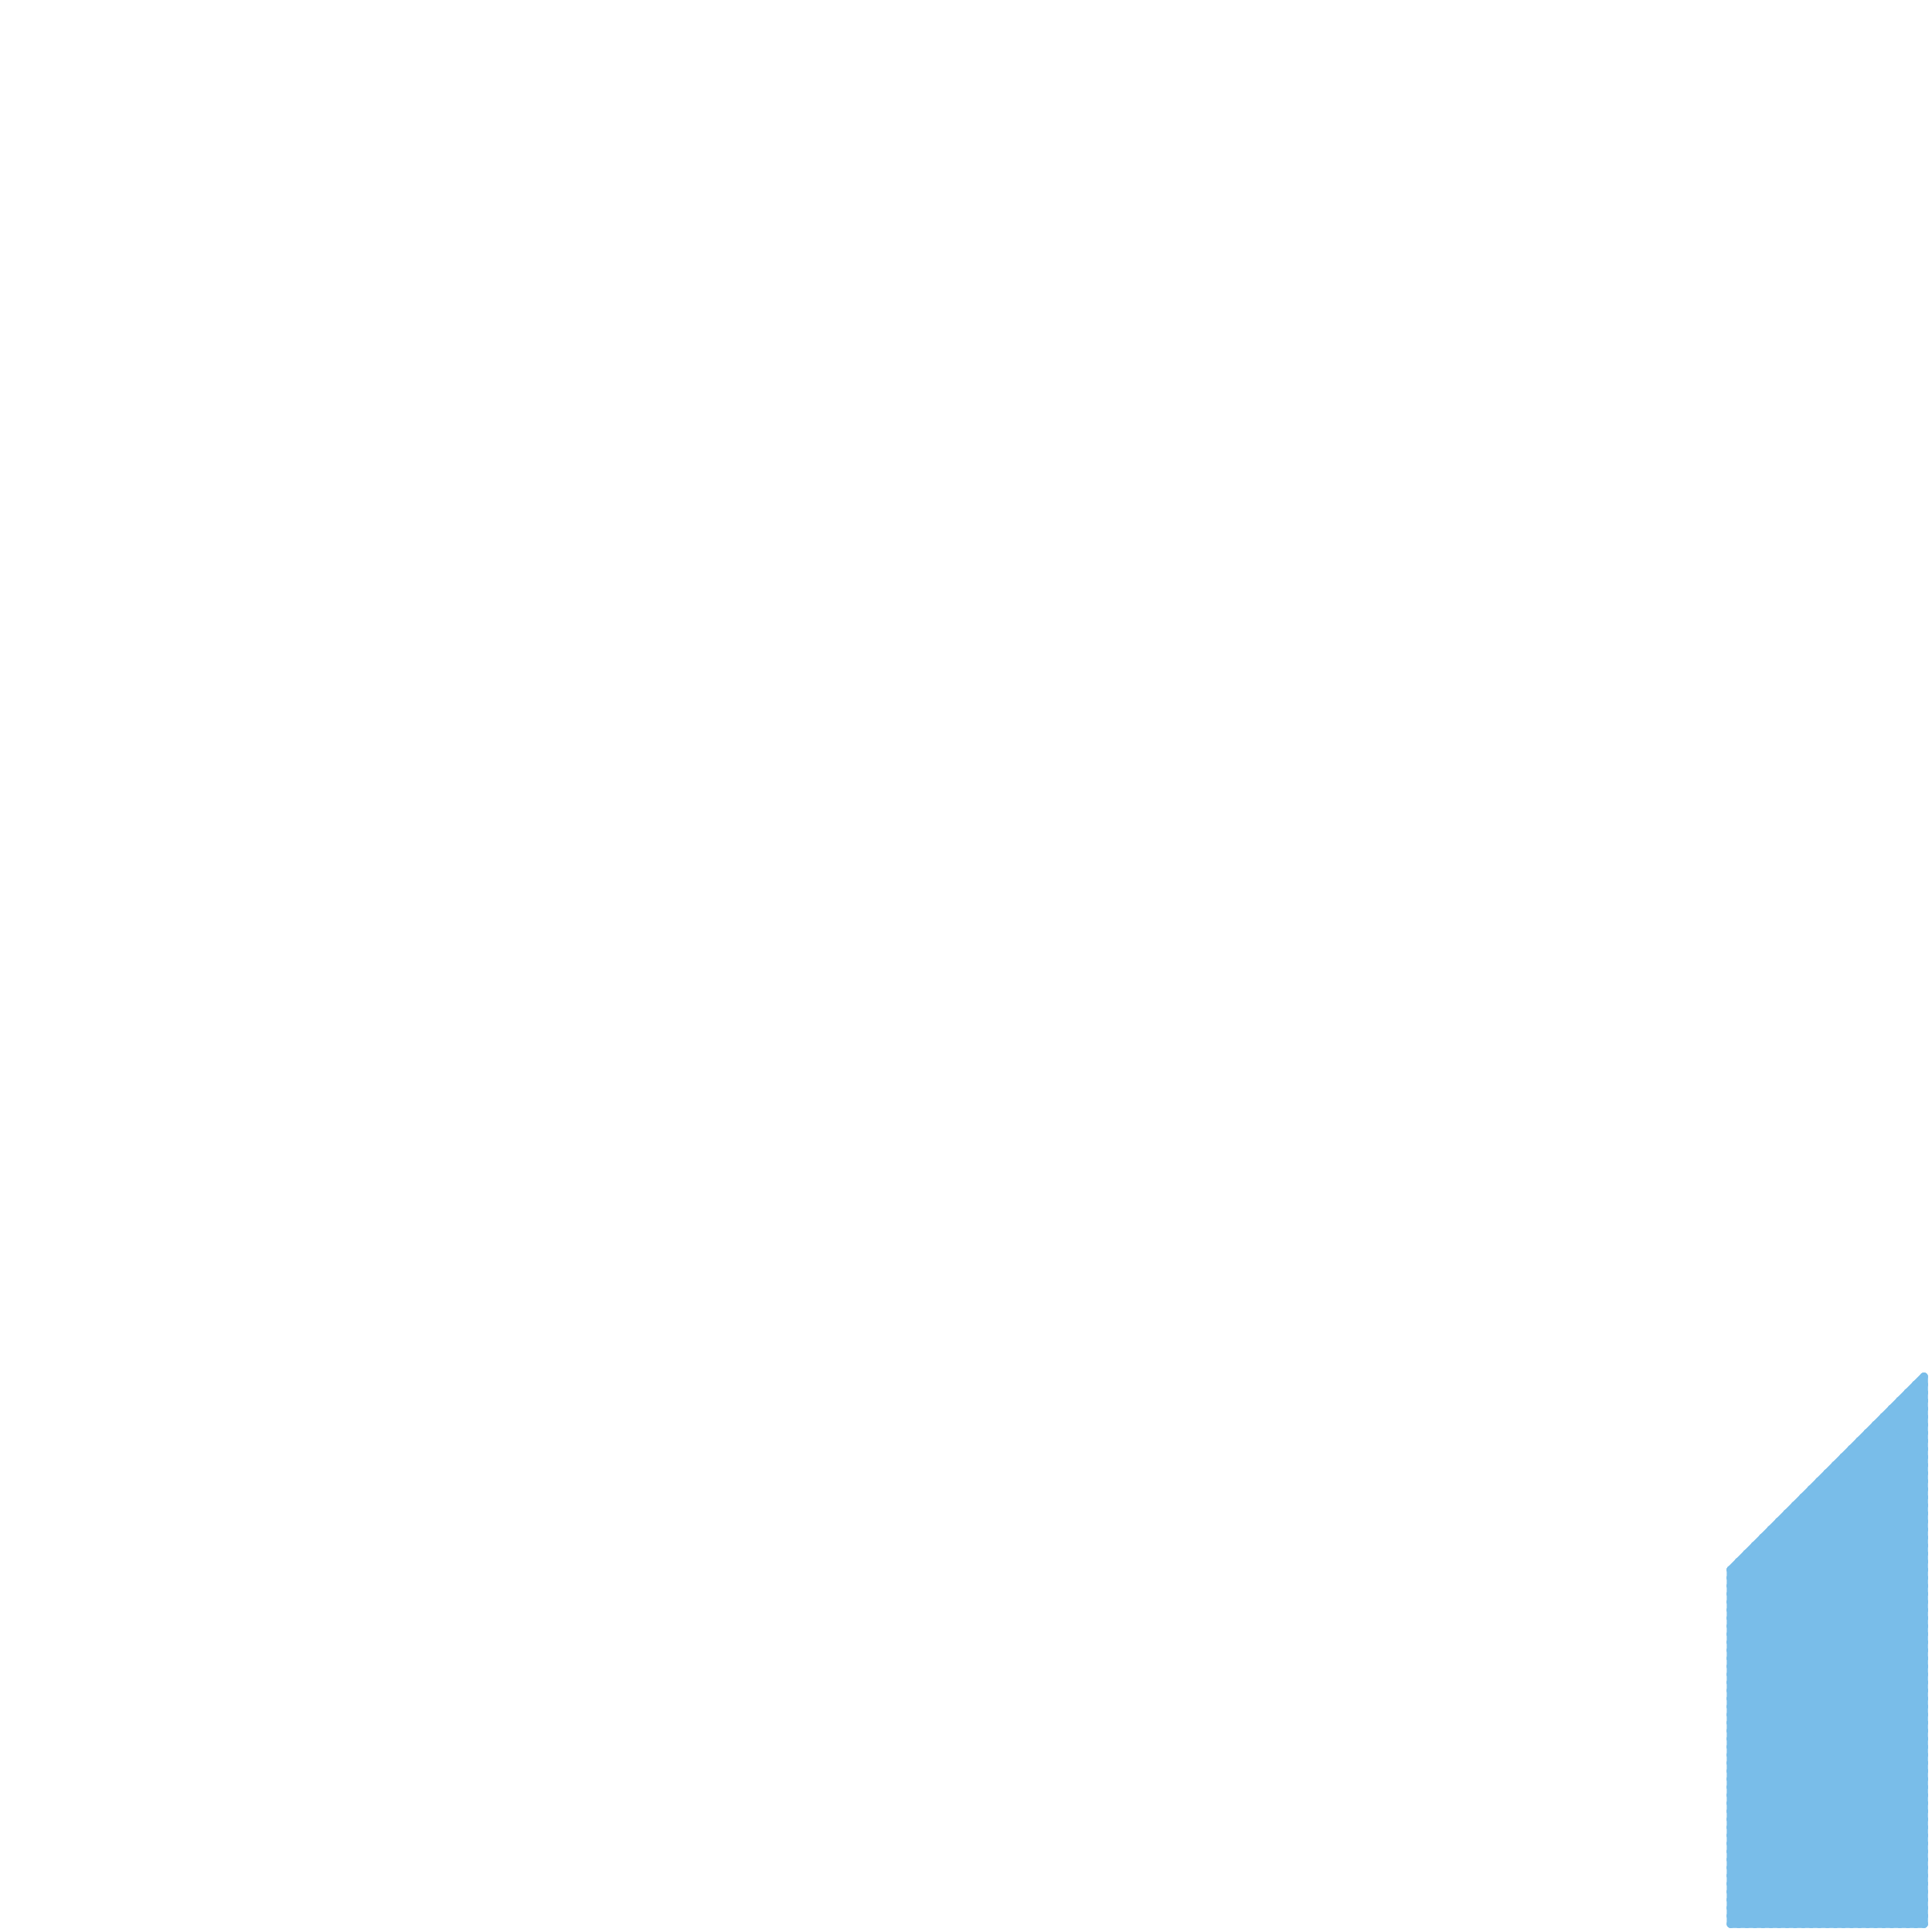 
<svg version="1.1" xmlns="http://www.w3.org/2000/svg" viewBox="0 0 240 240">
<style>line { stroke-width: 1; fill: none; stroke-linecap: round; stroke-linejoin: round; } .c0 { stroke: #79bde9 }</style><line class="c0" x1="215" y1="225" x2="239" y2="225"/><line class="c0" x1="230" y1="180" x2="230" y2="239"/><line class="c0" x1="215" y1="212" x2="239" y2="188"/><line class="c0" x1="215" y1="226" x2="228" y2="239"/><line class="c0" x1="215" y1="214" x2="239" y2="190"/><line class="c0" x1="215" y1="237" x2="239" y2="237"/><line class="c0" x1="230" y1="239" x2="239" y2="230"/><line class="c0" x1="226" y1="185" x2="239" y2="198"/><line class="c0" x1="215" y1="239" x2="239" y2="239"/><line class="c0" x1="215" y1="228" x2="226" y2="239"/><line class="c0" x1="215" y1="224" x2="239" y2="200"/><line class="c0" x1="236" y1="175" x2="239" y2="178"/><line class="c0" x1="215" y1="226" x2="239" y2="202"/><line class="c0" x1="235" y1="175" x2="239" y2="179"/><line class="c0" x1="215" y1="195" x2="239" y2="195"/><line class="c0" x1="237" y1="239" x2="239" y2="237"/><line class="c0" x1="215" y1="197" x2="239" y2="197"/><line class="c0" x1="215" y1="229" x2="225" y2="239"/><line class="c0" x1="215" y1="220" x2="234" y2="239"/><line class="c0" x1="215" y1="232" x2="222" y2="239"/><line class="c0" x1="215" y1="209" x2="239" y2="209"/><line class="c0" x1="223" y1="187" x2="239" y2="187"/><line class="c0" x1="230" y1="180" x2="239" y2="180"/><line class="c0" x1="217" y1="193" x2="239" y2="193"/><line class="c0" x1="215" y1="212" x2="239" y2="236"/><line class="c0" x1="215" y1="211" x2="239" y2="187"/><line class="c0" x1="215" y1="214" x2="239" y2="238"/><line class="c0" x1="218" y1="192" x2="218" y2="239"/><line class="c0" x1="232" y1="239" x2="239" y2="232"/><line class="c0" x1="230" y1="180" x2="239" y2="189"/><line class="c0" x1="219" y1="191" x2="239" y2="211"/><line class="c0" x1="217" y1="239" x2="239" y2="217"/><line class="c0" x1="217" y1="194" x2="239" y2="216"/><line class="c0" x1="215" y1="235" x2="219" y2="239"/><line class="c0" x1="215" y1="215" x2="239" y2="215"/><line class="c0" x1="228" y1="182" x2="228" y2="239"/><line class="c0" x1="232" y1="178" x2="232" y2="239"/><line class="c0" x1="236" y1="174" x2="236" y2="239"/><line class="c0" x1="226" y1="239" x2="239" y2="226"/><line class="c0" x1="227" y1="184" x2="239" y2="196"/><line class="c0" x1="226" y1="184" x2="226" y2="239"/><line class="c0" x1="215" y1="236" x2="218" y2="239"/><line class="c0" x1="215" y1="199" x2="239" y2="175"/><line class="c0" x1="215" y1="196" x2="239" y2="220"/><line class="c0" x1="215" y1="217" x2="237" y2="239"/><line class="c0" x1="215" y1="198" x2="239" y2="222"/><line class="c0" x1="215" y1="213" x2="239" y2="189"/><line class="c0" x1="225" y1="185" x2="225" y2="239"/><line class="c0" x1="229" y1="181" x2="229" y2="239"/><line class="c0" x1="215" y1="216" x2="239" y2="216"/><line class="c0" x1="215" y1="218" x2="239" y2="218"/><line class="c0" x1="215" y1="230" x2="224" y2="239"/><line class="c0" x1="215" y1="228" x2="239" y2="228"/><line class="c0" x1="231" y1="179" x2="239" y2="179"/><line class="c0" x1="215" y1="230" x2="239" y2="230"/><line class="c0" x1="223" y1="239" x2="239" y2="223"/><line class="c0" x1="215" y1="232" x2="239" y2="232"/><line class="c0" x1="231" y1="179" x2="231" y2="239"/><line class="c0" x1="215" y1="217" x2="239" y2="193"/><line class="c0" x1="215" y1="199" x2="239" y2="223"/><line class="c0" x1="215" y1="219" x2="239" y2="195"/><line class="c0" x1="215" y1="229" x2="239" y2="205"/><line class="c0" x1="215" y1="231" x2="239" y2="207"/><line class="c0" x1="215" y1="213" x2="239" y2="237"/><line class="c0" x1="233" y1="177" x2="239" y2="177"/><line class="c0" x1="215" y1="234" x2="239" y2="234"/><line class="c0" x1="215" y1="200" x2="239" y2="200"/><line class="c0" x1="231" y1="239" x2="239" y2="231"/><line class="c0" x1="215" y1="236" x2="239" y2="236"/><line class="c0" x1="215" y1="202" x2="239" y2="202"/><line class="c0" x1="219" y1="192" x2="239" y2="212"/><line class="c0" x1="228" y1="182" x2="239" y2="182"/><line class="c0" x1="224" y1="186" x2="224" y2="239"/><line class="c0" x1="215" y1="205" x2="239" y2="229"/><line class="c0" x1="215" y1="207" x2="239" y2="231"/><line class="c0" x1="215" y1="220" x2="239" y2="196"/><line class="c0" x1="215" y1="227" x2="227" y2="239"/><line class="c0" x1="238" y1="172" x2="239" y2="173"/><line class="c0" x1="223" y1="187" x2="239" y2="203"/><line class="c0" x1="215" y1="218" x2="236" y2="239"/><line class="c0" x1="220" y1="190" x2="239" y2="209"/><line class="c0" x1="215" y1="219" x2="235" y2="239"/><line class="c0" x1="224" y1="187" x2="239" y2="202"/><line class="c0" x1="215" y1="204" x2="239" y2="180"/><line class="c0" x1="215" y1="238" x2="239" y2="214"/><line class="c0" x1="215" y1="196" x2="239" y2="172"/><line class="c0" x1="215" y1="206" x2="239" y2="182"/><line class="c0" x1="219" y1="191" x2="219" y2="239"/><line class="c0" x1="215" y1="198" x2="239" y2="174"/><line class="c0" x1="218" y1="192" x2="239" y2="213"/><line class="c0" x1="228" y1="182" x2="239" y2="193"/><line class="c0" x1="215" y1="222" x2="232" y2="239"/><line class="c0" x1="215" y1="211" x2="239" y2="211"/><line class="c0" x1="215" y1="201" x2="239" y2="201"/><line class="c0" x1="237" y1="173" x2="239" y2="173"/><line class="c0" x1="215" y1="238" x2="216" y2="239"/><line class="c0" x1="224" y1="186" x2="239" y2="186"/><line class="c0" x1="215" y1="221" x2="239" y2="221"/><line class="c0" x1="225" y1="185" x2="239" y2="199"/><line class="c0" x1="215" y1="223" x2="239" y2="223"/><line class="c0" x1="222" y1="189" x2="239" y2="206"/><line class="c0" x1="215" y1="233" x2="239" y2="233"/><line class="c0" x1="215" y1="235" x2="239" y2="235"/><line class="c0" x1="225" y1="239" x2="239" y2="225"/><line class="c0" x1="226" y1="184" x2="239" y2="184"/><line class="c0" x1="215" y1="222" x2="239" y2="198"/><line class="c0" x1="215" y1="204" x2="239" y2="228"/><line class="c0" x1="215" y1="206" x2="239" y2="230"/><line class="c0" x1="229" y1="239" x2="239" y2="229"/><line class="c0" x1="215" y1="227" x2="239" y2="227"/><line class="c0" x1="215" y1="203" x2="239" y2="203"/><line class="c0" x1="238" y1="239" x2="239" y2="238"/><line class="c0" x1="220" y1="239" x2="239" y2="220"/><line class="c0" x1="237" y1="173" x2="239" y2="175"/><line class="c0" x1="215" y1="208" x2="239" y2="232"/><line class="c0" x1="215" y1="205" x2="239" y2="181"/><line class="c0" x1="215" y1="210" x2="239" y2="234"/><line class="c0" x1="215" y1="207" x2="239" y2="183"/><line class="c0" x1="218" y1="193" x2="239" y2="214"/><line class="c0" x1="215" y1="225" x2="239" y2="201"/><line class="c0" x1="224" y1="239" x2="239" y2="224"/><line class="c0" x1="215" y1="237" x2="239" y2="213"/><line class="c0" x1="233" y1="239" x2="239" y2="233"/><line class="c0" x1="215" y1="239" x2="239" y2="215"/><line class="c0" x1="215" y1="223" x2="231" y2="239"/><line class="c0" x1="215" y1="233" x2="221" y2="239"/><line class="c0" x1="216" y1="195" x2="239" y2="218"/><line class="c0" x1="222" y1="188" x2="239" y2="205"/><line class="c0" x1="233" y1="177" x2="239" y2="183"/><line class="c0" x1="225" y1="185" x2="239" y2="185"/><line class="c0" x1="235" y1="175" x2="235" y2="239"/><line class="c0" x1="215" y1="209" x2="239" y2="185"/><line class="c0" x1="228" y1="239" x2="239" y2="228"/><line class="c0" x1="217" y1="193" x2="239" y2="215"/><line class="c0" x1="229" y1="182" x2="239" y2="192"/><line class="c0" x1="215" y1="212" x2="239" y2="212"/><line class="c0" x1="229" y1="181" x2="239" y2="181"/><line class="c0" x1="215" y1="214" x2="239" y2="214"/><line class="c0" x1="221" y1="189" x2="221" y2="239"/><line class="c0" x1="215" y1="224" x2="239" y2="224"/><line class="c0" x1="221" y1="190" x2="239" y2="208"/><line class="c0" x1="218" y1="192" x2="239" y2="192"/><line class="c0" x1="215" y1="226" x2="239" y2="226"/><line class="c0" x1="217" y1="193" x2="217" y2="239"/><line class="c0" x1="221" y1="239" x2="239" y2="221"/><line class="c0" x1="215" y1="195" x2="239" y2="219"/><line class="c0" x1="215" y1="215" x2="239" y2="191"/><line class="c0" x1="215" y1="197" x2="239" y2="221"/><line class="c0" x1="215" y1="221" x2="233" y2="239"/><line class="c0" x1="219" y1="239" x2="239" y2="219"/><line class="c0" x1="236" y1="174" x2="239" y2="177"/><line class="c0" x1="215" y1="209" x2="239" y2="233"/><line class="c0" x1="220" y1="190" x2="239" y2="190"/><line class="c0" x1="235" y1="175" x2="239" y2="175"/><line class="c0" x1="235" y1="176" x2="239" y2="180"/><line class="c0" x1="216" y1="239" x2="239" y2="216"/><line class="c0" x1="215" y1="198" x2="239" y2="198"/><line class="c0" x1="237" y1="174" x2="239" y2="176"/><line class="c0" x1="215" y1="216" x2="239" y2="192"/><line class="c0" x1="222" y1="188" x2="222" y2="239"/><line class="c0" x1="233" y1="178" x2="239" y2="184"/><line class="c0" x1="215" y1="208" x2="239" y2="184"/><line class="c0" x1="215" y1="218" x2="239" y2="194"/><line class="c0" x1="215" y1="210" x2="239" y2="186"/><line class="c0" x1="215" y1="215" x2="239" y2="239"/><line class="c0" x1="215" y1="228" x2="239" y2="204"/><line class="c0" x1="227" y1="183" x2="239" y2="195"/><line class="c0" x1="230" y1="181" x2="239" y2="190"/><line class="c0" x1="215" y1="230" x2="239" y2="206"/><line class="c0" x1="215" y1="232" x2="239" y2="208"/><line class="c0" x1="215" y1="216" x2="238" y2="239"/><line class="c0" x1="215" y1="199" x2="239" y2="199"/><line class="c0" x1="215" y1="195" x2="215" y2="239"/><line class="c0" x1="234" y1="176" x2="239" y2="181"/><line class="c0" x1="237" y1="173" x2="237" y2="239"/><line class="c0" x1="215" y1="213" x2="239" y2="213"/><line class="c0" x1="228" y1="183" x2="239" y2="194"/><line class="c0" x1="215" y1="234" x2="239" y2="210"/><line class="c0" x1="238" y1="173" x2="239" y2="174"/><line class="c0" x1="215" y1="202" x2="239" y2="178"/><line class="c0" x1="215" y1="236" x2="239" y2="212"/><line class="c0" x1="232" y1="178" x2="239" y2="185"/><line class="c0" x1="219" y1="191" x2="239" y2="191"/><line class="c0" x1="238" y1="172" x2="238" y2="239"/><line class="c0" x1="234" y1="176" x2="234" y2="239"/><line class="c0" x1="215" y1="217" x2="239" y2="217"/><line class="c0" x1="215" y1="219" x2="239" y2="219"/><line class="c0" x1="227" y1="239" x2="239" y2="227"/><line class="c0" x1="215" y1="229" x2="239" y2="229"/><line class="c0" x1="215" y1="231" x2="239" y2="231"/><line class="c0" x1="215" y1="195" x2="239" y2="171"/><line class="c0" x1="215" y1="200" x2="239" y2="224"/><line class="c0" x1="215" y1="197" x2="239" y2="173"/><line class="c0" x1="215" y1="202" x2="239" y2="226"/><line class="c0" x1="216" y1="194" x2="239" y2="194"/><line class="c0" x1="231" y1="179" x2="239" y2="187"/><line class="c0" x1="215" y1="220" x2="239" y2="220"/><line class="c0" x1="232" y1="178" x2="239" y2="178"/><line class="c0" x1="222" y1="239" x2="239" y2="222"/><line class="c0" x1="239" y1="171" x2="239" y2="239"/><line class="c0" x1="215" y1="201" x2="239" y2="177"/><line class="c0" x1="233" y1="177" x2="233" y2="239"/><line class="c0" x1="236" y1="174" x2="239" y2="174"/><line class="c0" x1="215" y1="221" x2="239" y2="197"/><line class="c0" x1="215" y1="223" x2="239" y2="199"/><line class="c0" x1="234" y1="176" x2="239" y2="176"/><line class="c0" x1="226" y1="184" x2="239" y2="197"/><line class="c0" x1="215" y1="224" x2="230" y2="239"/><line class="c0" x1="235" y1="239" x2="239" y2="235"/><line class="c0" x1="232" y1="179" x2="239" y2="186"/><line class="c0" x1="215" y1="233" x2="239" y2="209"/><line class="c0" x1="215" y1="235" x2="239" y2="211"/><line class="c0" x1="238" y1="172" x2="239" y2="172"/><line class="c0" x1="220" y1="191" x2="239" y2="210"/><line class="c0" x1="215" y1="204" x2="239" y2="204"/><line class="c0" x1="215" y1="238" x2="239" y2="238"/><line class="c0" x1="234" y1="177" x2="239" y2="182"/><line class="c0" x1="215" y1="196" x2="239" y2="196"/><line class="c0" x1="215" y1="206" x2="239" y2="206"/><line class="c0" x1="222" y1="188" x2="239" y2="188"/><line class="c0" x1="215" y1="237" x2="217" y2="239"/><line class="c0" x1="221" y1="189" x2="239" y2="189"/><line class="c0" x1="215" y1="227" x2="239" y2="203"/><line class="c0" x1="227" y1="183" x2="239" y2="183"/><line class="c0" x1="215" y1="201" x2="239" y2="225"/><line class="c0" x1="215" y1="211" x2="239" y2="235"/><line class="c0" x1="215" y1="203" x2="239" y2="179"/><line class="c0" x1="224" y1="186" x2="239" y2="201"/><line class="c0" x1="221" y1="189" x2="239" y2="207"/><line class="c0" x1="215" y1="208" x2="239" y2="208"/><line class="c0" x1="236" y1="239" x2="239" y2="236"/><line class="c0" x1="216" y1="194" x2="239" y2="217"/><line class="c0" x1="215" y1="210" x2="239" y2="210"/><line class="c0" x1="223" y1="188" x2="239" y2="204"/><line class="c0" x1="223" y1="187" x2="223" y2="239"/><line class="c0" x1="227" y1="183" x2="227" y2="239"/><line class="c0" x1="215" y1="231" x2="223" y2="239"/><line class="c0" x1="215" y1="222" x2="239" y2="222"/><line class="c0" x1="225" y1="186" x2="239" y2="200"/><line class="c0" x1="229" y1="181" x2="239" y2="191"/><line class="c0" x1="215" y1="203" x2="239" y2="227"/><line class="c0" x1="215" y1="200" x2="239" y2="176"/><line class="c0" x1="234" y1="239" x2="239" y2="234"/><line class="c0" x1="216" y1="194" x2="216" y2="239"/><line class="c0" x1="220" y1="190" x2="220" y2="239"/><line class="c0" x1="215" y1="234" x2="220" y2="239"/><line class="c0" x1="218" y1="239" x2="239" y2="218"/><line class="c0" x1="215" y1="225" x2="229" y2="239"/><line class="c0" x1="231" y1="180" x2="239" y2="188"/><line class="c0" x1="215" y1="205" x2="239" y2="205"/><line class="c0" x1="215" y1="207" x2="239" y2="207"/>


</svg>

